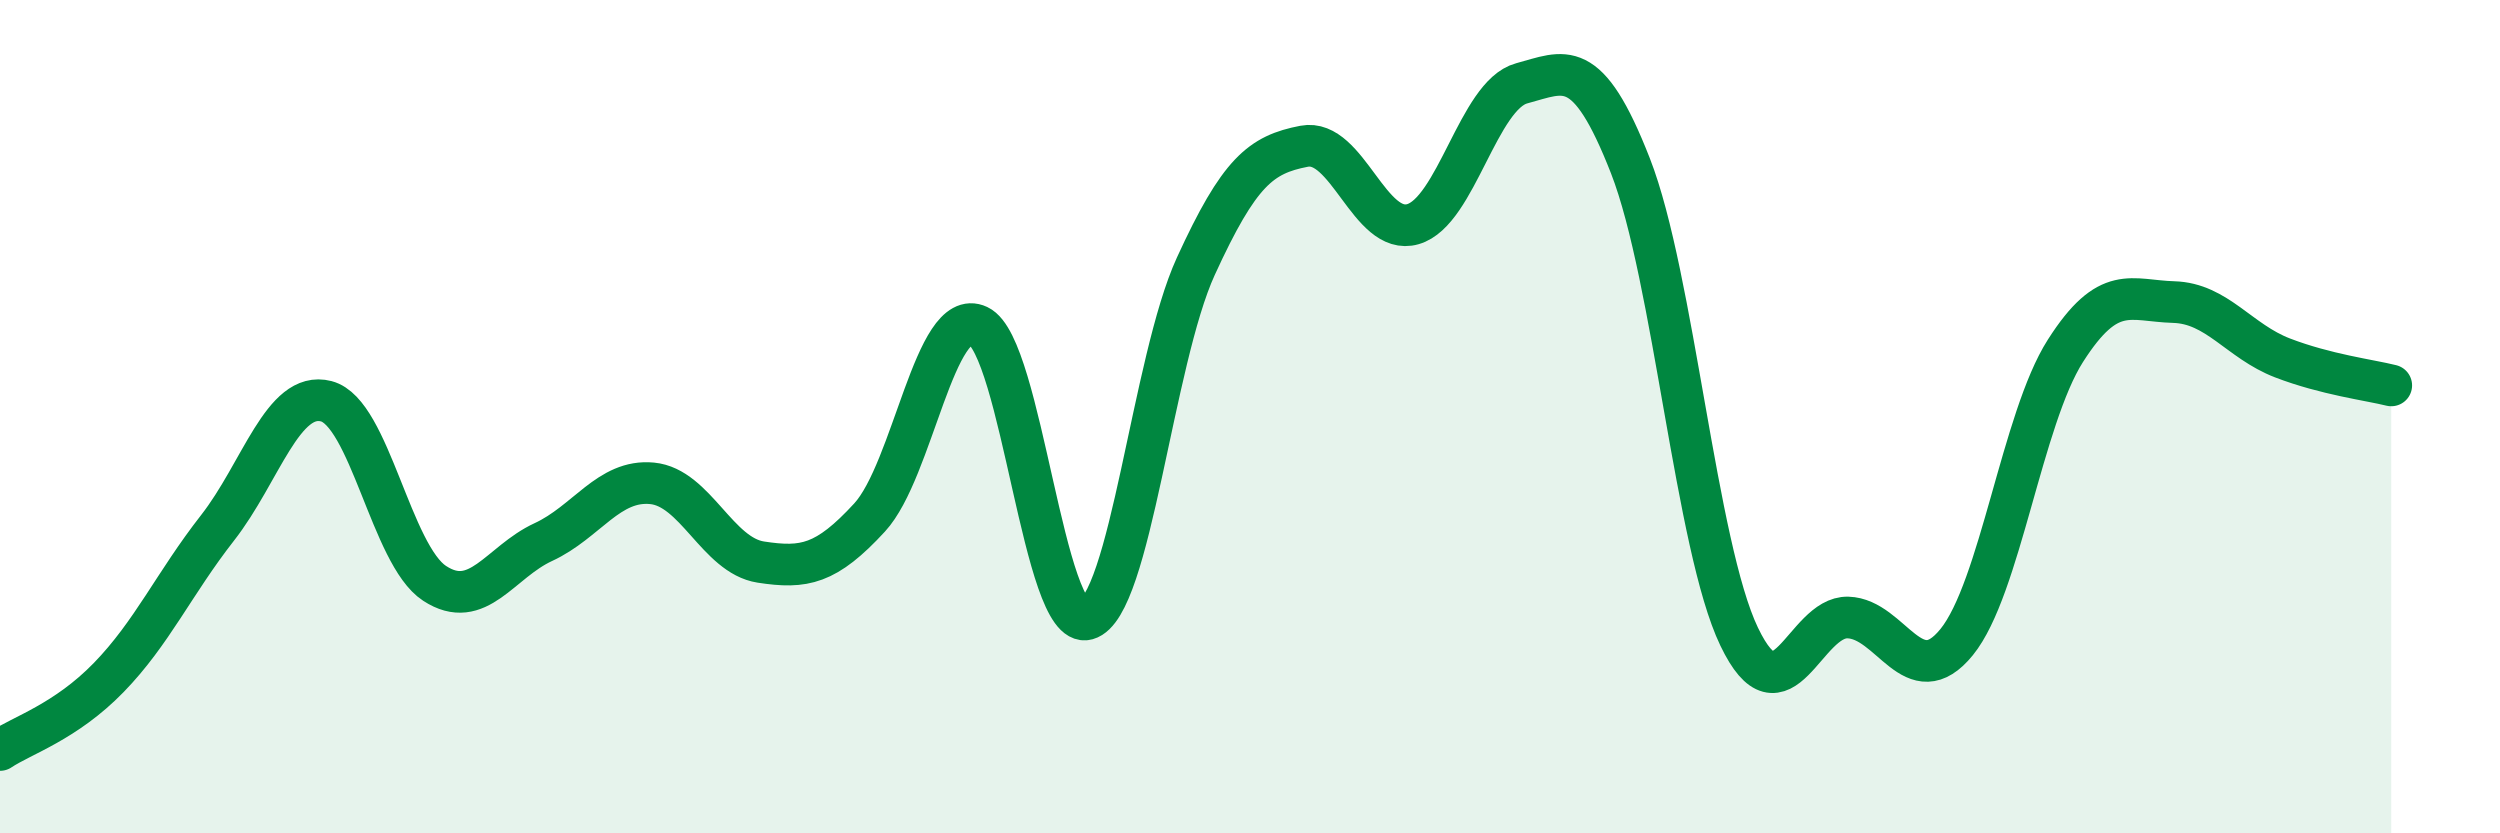 
    <svg width="60" height="20" viewBox="0 0 60 20" xmlns="http://www.w3.org/2000/svg">
      <path
        d="M 0,18 C 0.52,17.65 1.57,17.33 2.61,16.26 C 3.65,15.19 4.18,14 5.22,12.67 C 6.26,11.34 6.79,9.36 7.83,9.63 C 8.87,9.9 9.39,13.32 10.43,14 C 11.47,14.68 12,13.49 13.04,13.01 C 14.08,12.53 14.61,11.5 15.65,11.6 C 16.69,11.7 17.22,13.33 18.26,13.49 C 19.3,13.65 19.83,13.55 20.87,12.42 C 21.91,11.29 22.44,7.33 23.48,7.82 C 24.52,8.31 25.05,15.15 26.09,14.86 C 27.13,14.57 27.66,8.66 28.7,6.39 C 29.74,4.12 30.26,3.71 31.3,3.51 C 32.34,3.31 32.87,5.68 33.91,5.38 C 34.95,5.08 35.48,2.28 36.52,2 C 37.56,1.72 38.09,1.32 39.13,3.98 C 40.17,6.64 40.7,13.11 41.74,15.28 C 42.78,17.45 43.31,14.79 44.35,14.82 C 45.39,14.85 45.92,16.69 46.96,15.41 C 48,14.13 48.53,10.05 49.57,8.42 C 50.61,6.79 51.13,7.22 52.17,7.25 C 53.21,7.28 53.74,8.19 54.78,8.59 C 55.82,8.99 56.87,9.12 57.39,9.25L57.39 20L0 20Z"
        fill="#008740"
        opacity="0.1"
        stroke-linecap="round"
        stroke-linejoin="round"
      />
      <path
        d="M 0,18 C 0.52,17.65 1.57,17.33 2.61,16.26 C 3.65,15.19 4.18,14 5.22,12.67 C 6.26,11.34 6.79,9.36 7.83,9.63 C 8.87,9.9 9.39,13.32 10.43,14 C 11.47,14.68 12,13.49 13.04,13.01 C 14.08,12.53 14.61,11.5 15.65,11.6 C 16.69,11.7 17.22,13.33 18.26,13.49 C 19.3,13.65 19.83,13.55 20.87,12.42 C 21.91,11.29 22.44,7.33 23.48,7.82 C 24.52,8.31 25.05,15.15 26.09,14.86 C 27.13,14.57 27.66,8.66 28.7,6.39 C 29.74,4.12 30.26,3.71 31.3,3.51 C 32.34,3.31 32.87,5.68 33.91,5.38 C 34.95,5.08 35.48,2.28 36.52,2 C 37.56,1.72 38.09,1.32 39.13,3.98 C 40.17,6.64 40.7,13.11 41.74,15.28 C 42.78,17.45 43.31,14.79 44.35,14.82 C 45.39,14.85 45.92,16.69 46.96,15.41 C 48,14.13 48.53,10.05 49.57,8.42 C 50.61,6.79 51.13,7.22 52.17,7.25 C 53.21,7.28 53.74,8.19 54.78,8.59 C 55.82,8.99 56.87,9.12 57.39,9.25"
        stroke="#008740"
        stroke-width="1"
        fill="none"
        stroke-linecap="round"
        stroke-linejoin="round"
      />
    </svg>
  